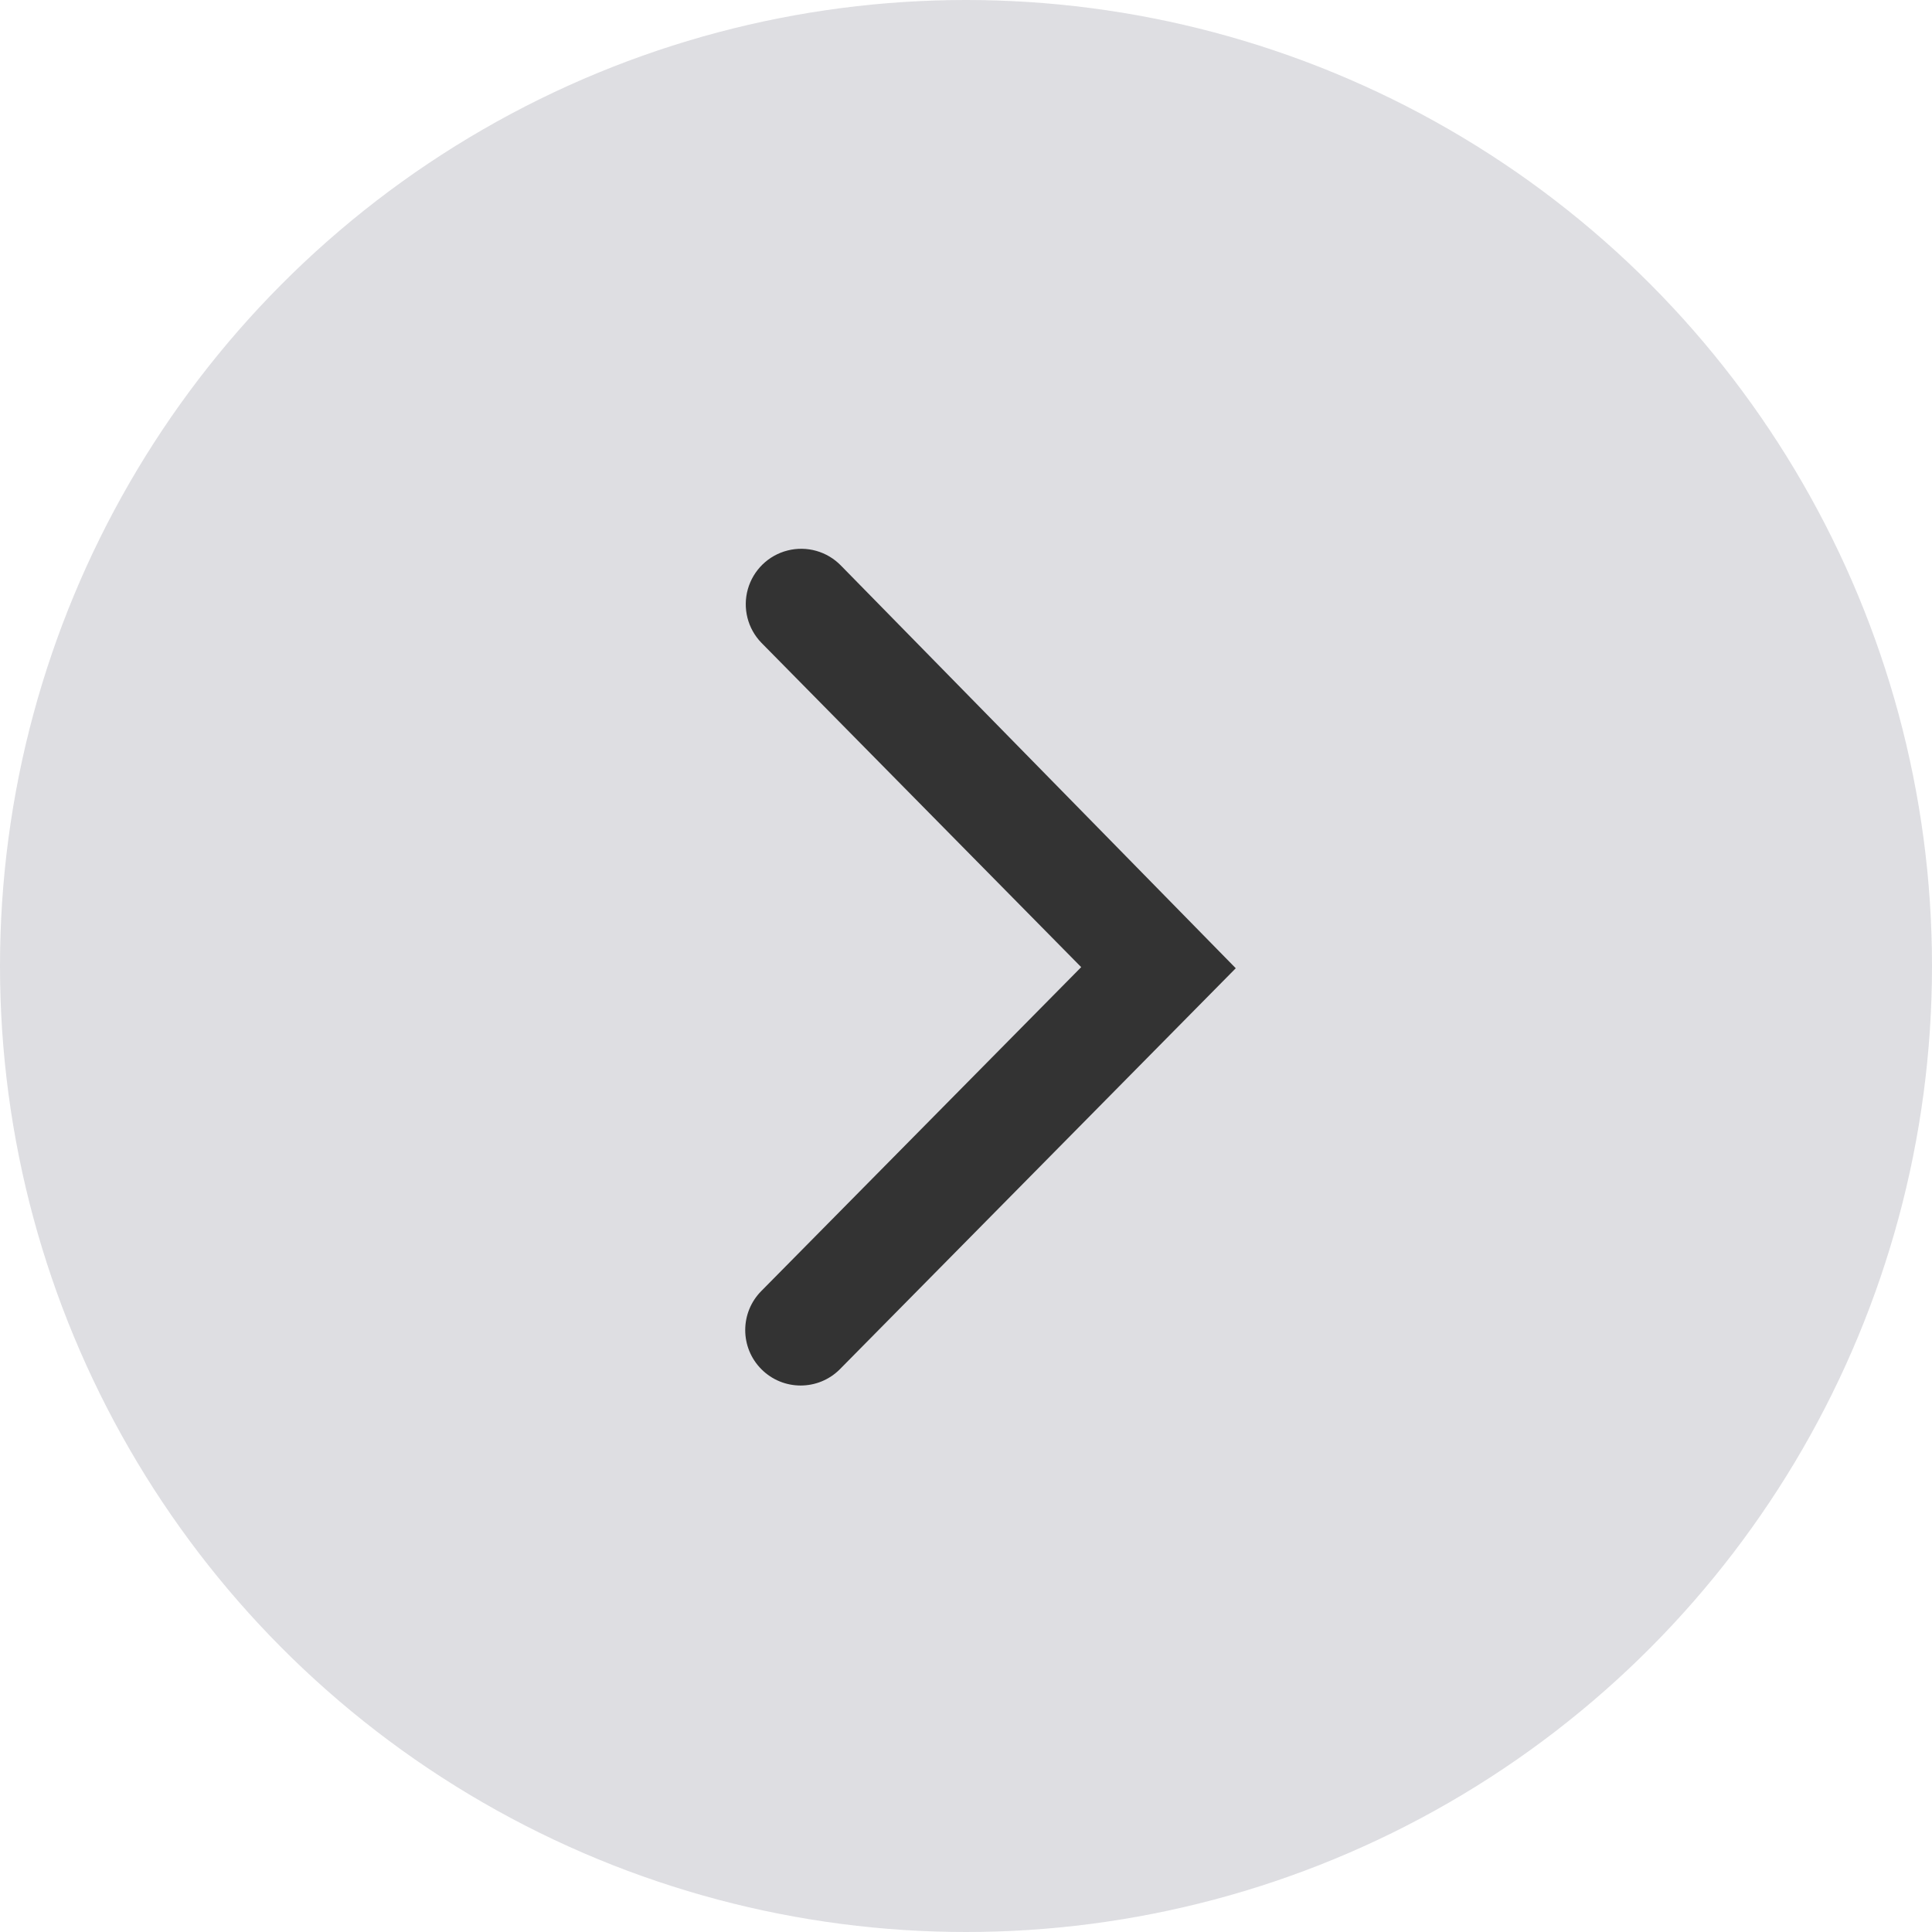 <svg width="56" height="56" viewBox="0 0 56 56" fill="none" xmlns="http://www.w3.org/2000/svg">
<circle cx="28" cy="28" r="28" fill="#D5D5DB" fill-opacity="0.8"/>
<path fill-rule="evenodd" clip-rule="evenodd" d="M31.339 28.033L22.071 18.633C21.671 18.222 21.521 17.628 21.677 17.076C21.834 16.523 22.273 16.096 22.829 15.956C23.386 15.815 23.975 15.982 24.375 16.393L35.819 28.065L24.343 39.689C23.716 40.317 22.698 40.317 22.071 39.689C21.444 39.062 21.444 38.045 22.071 37.417L31.339 28.033Z" fill="#333333"/>
</svg>
